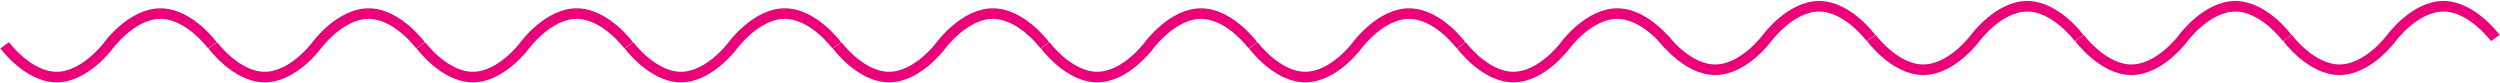 <svg width="1594" height="53" viewBox="0 0 1594 53" fill="none" xmlns="http://www.w3.org/2000/svg">
<path d="M1060.51 24.229C1060.51 24.229 1075.33 44.459 1093.61 44.459C1111.9 44.459 1126.72 24.229 1126.72 24.229C1126.72 24.229 1141.54 4 1159.83 4C1178.11 4 1192.93 24.229 1192.93 24.229" stroke="#EB0079" stroke-width="6.738"/>
<path d="M533.753 28.897C533.753 28.897 548.576 49.126 566.861 49.126C585.145 49.126 599.968 28.897 599.968 28.897C599.968 28.897 614.79 8.668 633.075 8.668C651.36 8.668 666.182 28.897 666.182 28.897" stroke="#EB0079" stroke-width="6.738"/>
<path d="M3 28.897C3 28.897 17.823 49.126 36.107 49.126C54.392 49.126 69.214 28.897 69.214 28.897C69.214 28.897 84.037 8.667 102.322 8.667C120.606 8.667 135.429 28.897 135.429 28.897" stroke="#EB0079" stroke-width="6.738"/>
<path d="M1193.19 24.229C1193.19 24.229 1208.02 44.459 1226.3 44.459C1244.59 44.459 1259.41 24.229 1259.41 24.229C1259.41 24.229 1274.23 4 1292.52 4C1310.8 4 1325.62 24.229 1325.62 24.229" stroke="#EB0079" stroke-width="6.738"/>
<path d="M666.441 28.897C666.441 28.897 681.264 49.126 699.549 49.126C717.833 49.126 732.656 28.897 732.656 28.897C732.656 28.897 747.478 8.668 765.763 8.668C784.048 8.668 798.87 28.897 798.87 28.897" stroke="#EB0079" stroke-width="6.738"/>
<path d="M135.688 28.897C135.688 28.897 150.511 49.126 168.795 49.126C187.08 49.126 201.902 28.897 201.902 28.897C201.902 28.897 216.725 8.668 235.01 8.668C253.294 8.668 268.117 28.897 268.117 28.897" stroke="#EB0079" stroke-width="6.738"/>
<path d="M1325.88 24.229C1325.88 24.229 1340.71 44.459 1358.99 44.459C1377.27 44.459 1392.1 24.229 1392.1 24.229C1392.1 24.229 1406.92 4 1425.2 4C1443.49 4 1458.31 24.229 1458.31 24.229" stroke="#EB0079" stroke-width="6.738"/>
<path d="M799.13 28.897C799.13 28.897 813.953 49.126 832.237 49.126C850.522 49.126 865.344 28.897 865.344 28.897C865.344 28.897 880.167 8.668 898.451 8.668C916.736 8.668 931.559 28.897 931.559 28.897" stroke="#EB0079" stroke-width="6.738"/>
<path d="M268.377 28.897C268.377 28.897 283.199 49.126 301.484 49.126C319.768 49.126 334.591 28.897 334.591 28.897C334.591 28.897 349.413 8.668 367.698 8.668C385.983 8.668 400.805 28.897 400.805 28.897" stroke="#EB0079" stroke-width="6.738"/>
<path d="M1458.57 24.229C1458.57 24.229 1473.39 44.459 1491.68 44.459C1509.96 44.459 1524.79 24.229 1524.79 24.229C1524.79 24.229 1539.61 4 1557.89 4C1576.18 4 1591 24.229 1591 24.229" stroke="#EB0079" stroke-width="6.738"/>
<path d="M931.818 28.897C931.818 28.897 946.641 49.126 964.926 49.126C983.21 49.126 998.033 28.897 998.033 28.897C998.033 28.897 1012.86 8.668 1031.14 8.668C1049.42 8.668 1064.25 28.897 1064.25 28.897" stroke="#EB0079" stroke-width="6.738"/>
<path d="M401.065 28.897C401.065 28.897 415.888 49.126 434.172 49.126C452.457 49.126 467.279 28.897 467.279 28.897C467.279 28.897 482.102 8.668 500.386 8.668C518.671 8.668 533.494 28.897 533.494 28.897" stroke="#EB0079" stroke-width="6.738"/>
</svg>
